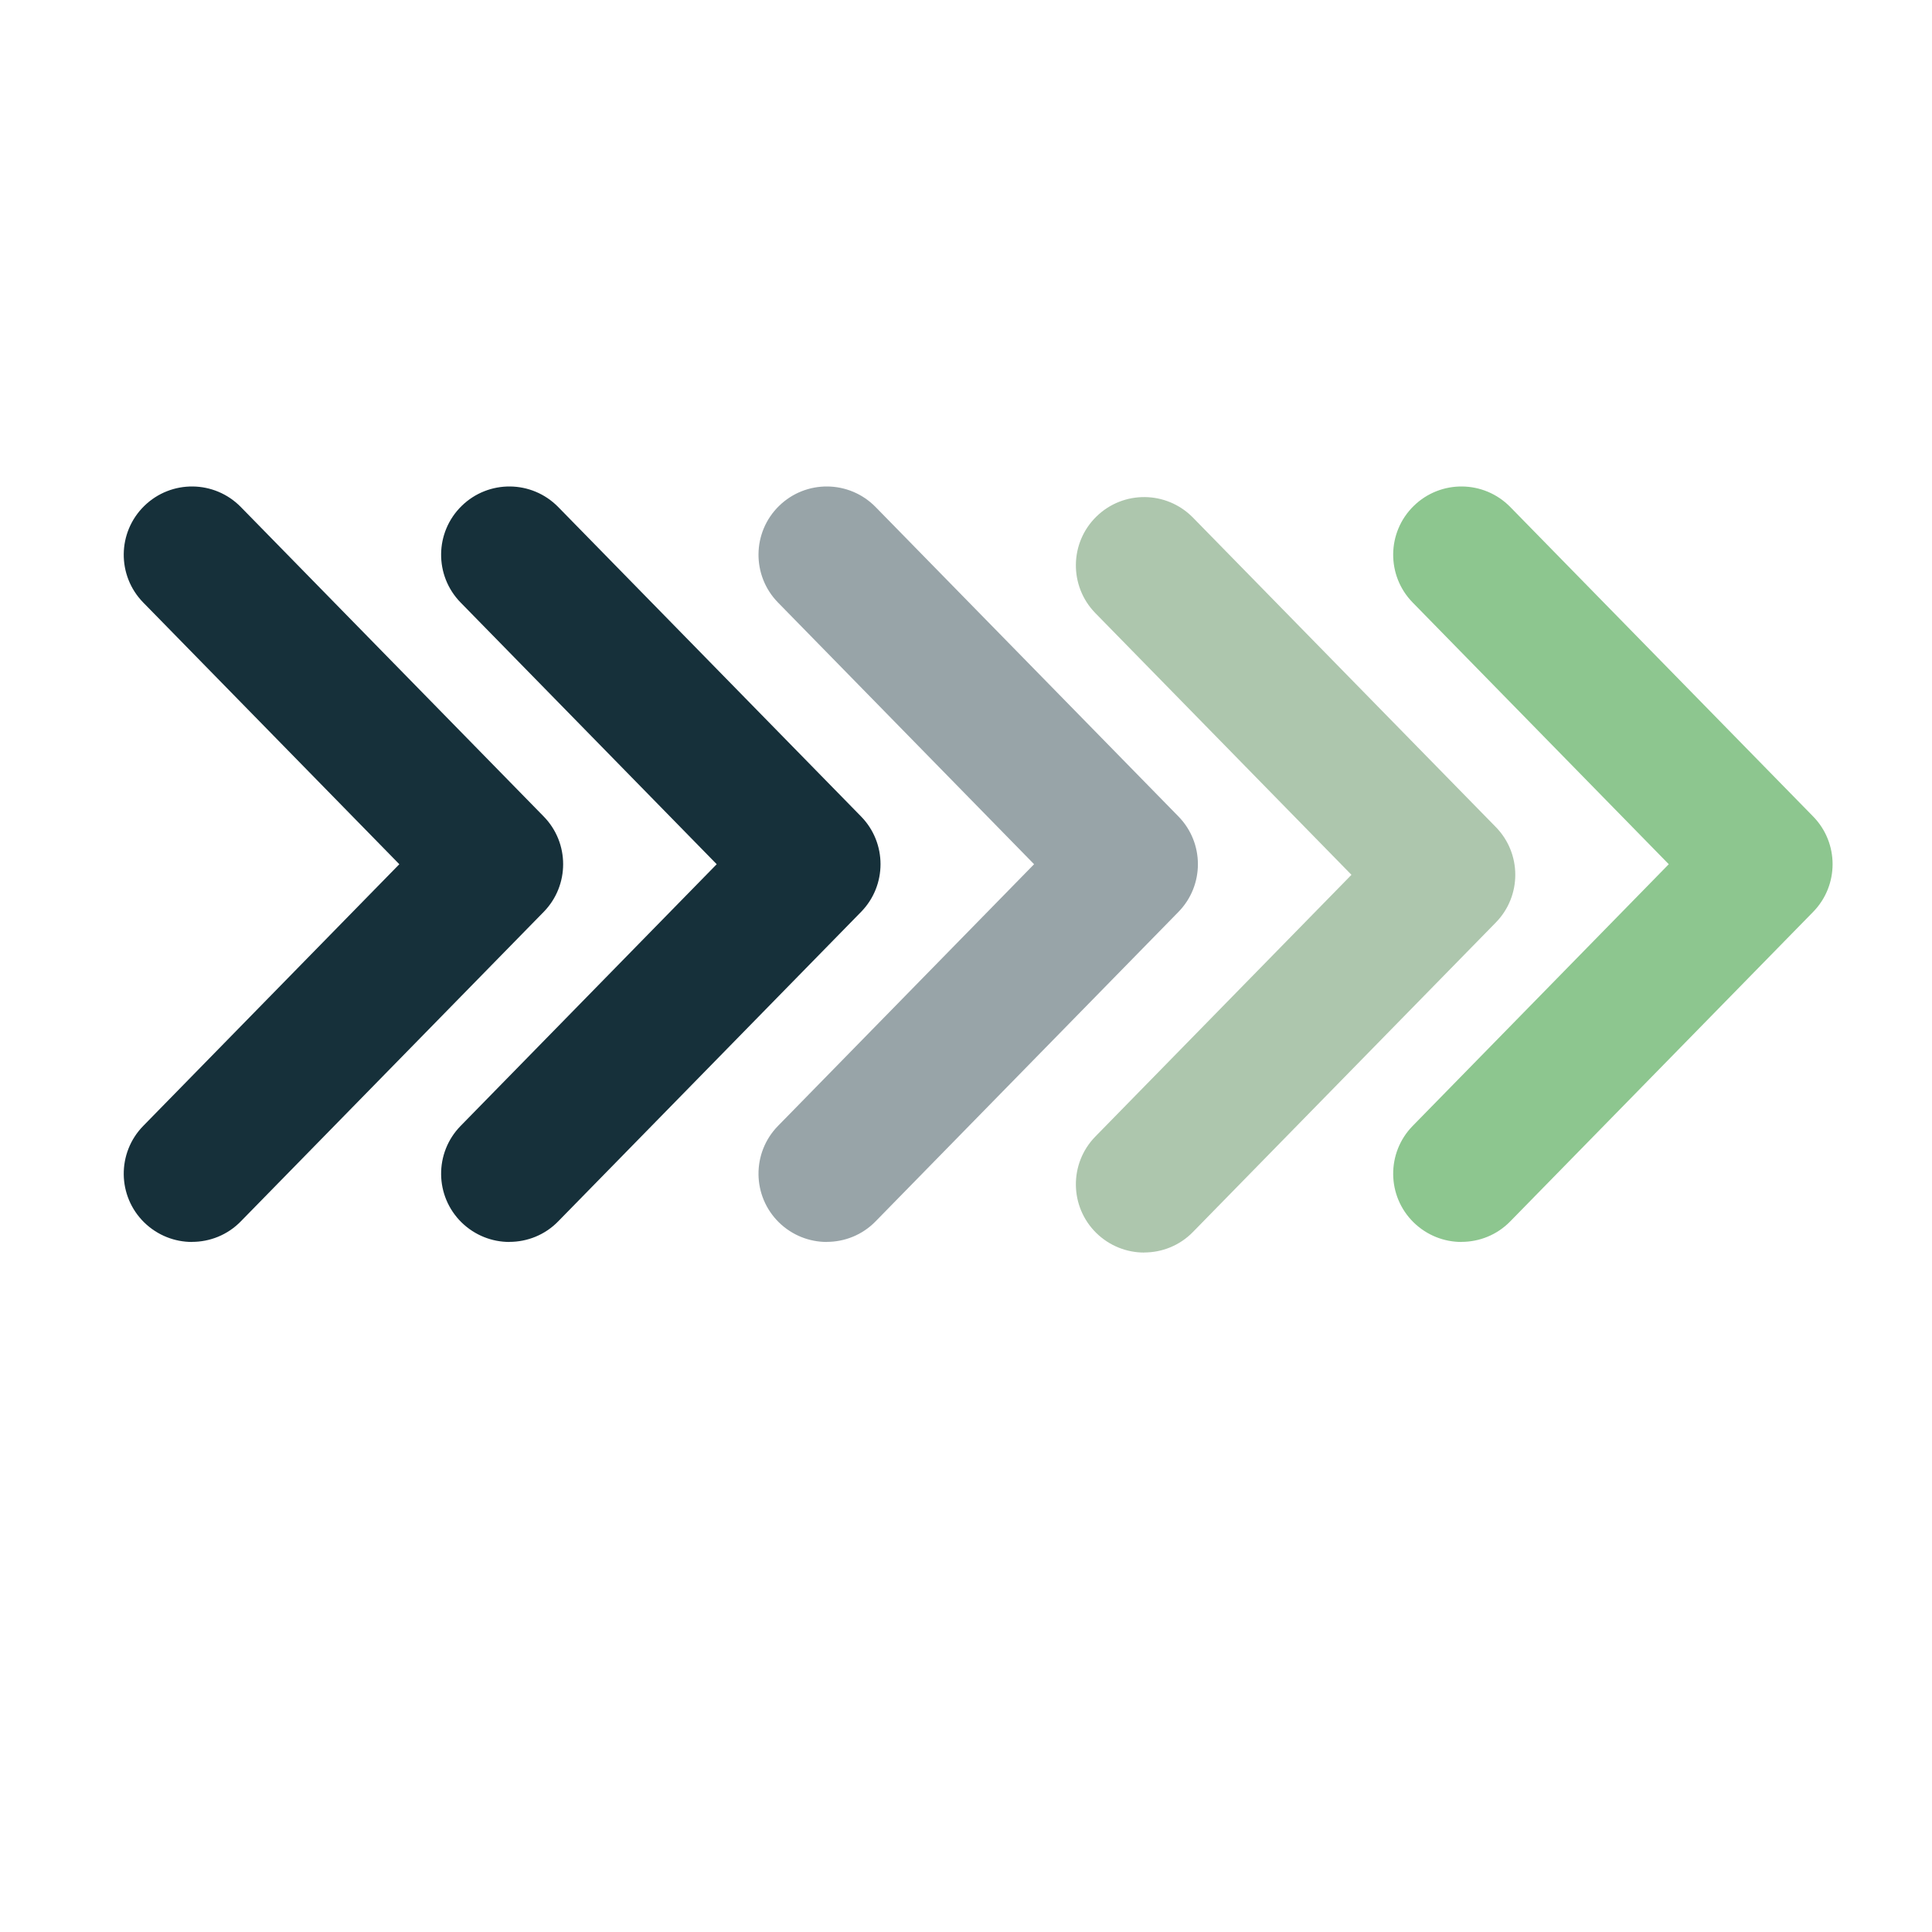 <?xml version="1.0" encoding="UTF-8"?>
<svg xmlns="http://www.w3.org/2000/svg" id="Ebene_1" data-name="Ebene 1" viewBox="0 0 255.12 255.12" width="180" height="180">
  <defs>
    <style>
      .cls-1 {
        opacity: .44;
      }

      .cls-1, .cls-2 {
        fill: #16303a;
      }

      .cls-1, .cls-2, .cls-3, .cls-4 {
        stroke-width: 0px;
      }

      .cls-3 {
        fill: #adc6ad;
      }

      .cls-4 {
        fill: #8dc68f;
      }
    </style>
  </defs>
  <path class="cls-2" d="M25.36,164c-2.28,0-4.55-.86-6.31-2.57-3.56-3.48-3.62-9.19-.14-12.75l33.82-34.56-33.82-34.56c-3.48-3.56-3.42-9.27.14-12.75,3.56-3.48,9.26-3.42,12.75.14l39.99,40.86c3.43,3.5,3.43,9.11,0,12.61l-39.99,40.86c-1.76,1.81-4.11,2.71-6.44,2.71"/>
  <path class="cls-2" d="M67.27,164c-2.28,0-4.55-.86-6.31-2.57-3.56-3.48-3.62-9.19-.14-12.75l33.82-34.56-33.82-34.56c-3.48-3.56-3.42-9.27.14-12.75,3.56-3.48,9.26-3.42,12.75.14l39.99,40.86c3.43,3.5,3.43,9.11,0,12.61l-39.99,40.86c-1.76,1.81-4.11,2.71-6.44,2.71"/>
  <path class="cls-1" d="M109.18,164c-2.28,0-4.55-.86-6.31-2.57-3.56-3.48-3.62-9.19-.14-12.75l33.82-34.56-33.82-34.56c-3.48-3.56-3.42-9.27.14-12.75,3.56-3.48,9.26-3.42,12.75.14l39.99,40.86c3.43,3.5,3.43,9.11,0,12.61l-39.99,40.86c-1.76,1.81-4.11,2.71-6.44,2.71"/>
  <path class="cls-3" d="M151.09,165.4c-2.28,0-4.55-.86-6.31-2.57-3.56-3.48-3.62-9.19-.14-12.75l33.82-34.56-33.82-34.56c-3.48-3.56-3.42-9.27.14-12.75,3.56-3.48,9.26-3.42,12.75.14l39.99,40.86c3.43,3.5,3.43,9.11,0,12.61l-39.99,40.86c-1.76,1.81-4.11,2.71-6.44,2.71"/>
  <path class="cls-4" d="M192.99,164c-2.28,0-4.55-.86-6.31-2.57-3.56-3.48-3.62-9.19-.14-12.75l33.82-34.56-33.82-34.56c-3.48-3.56-3.42-9.27.14-12.75,3.56-3.48,9.26-3.42,12.75.14l39.99,40.86c3.43,3.5,3.43,9.11,0,12.61l-39.99,40.86c-1.76,1.81-4.11,2.71-6.44,2.71"/>
</svg>
